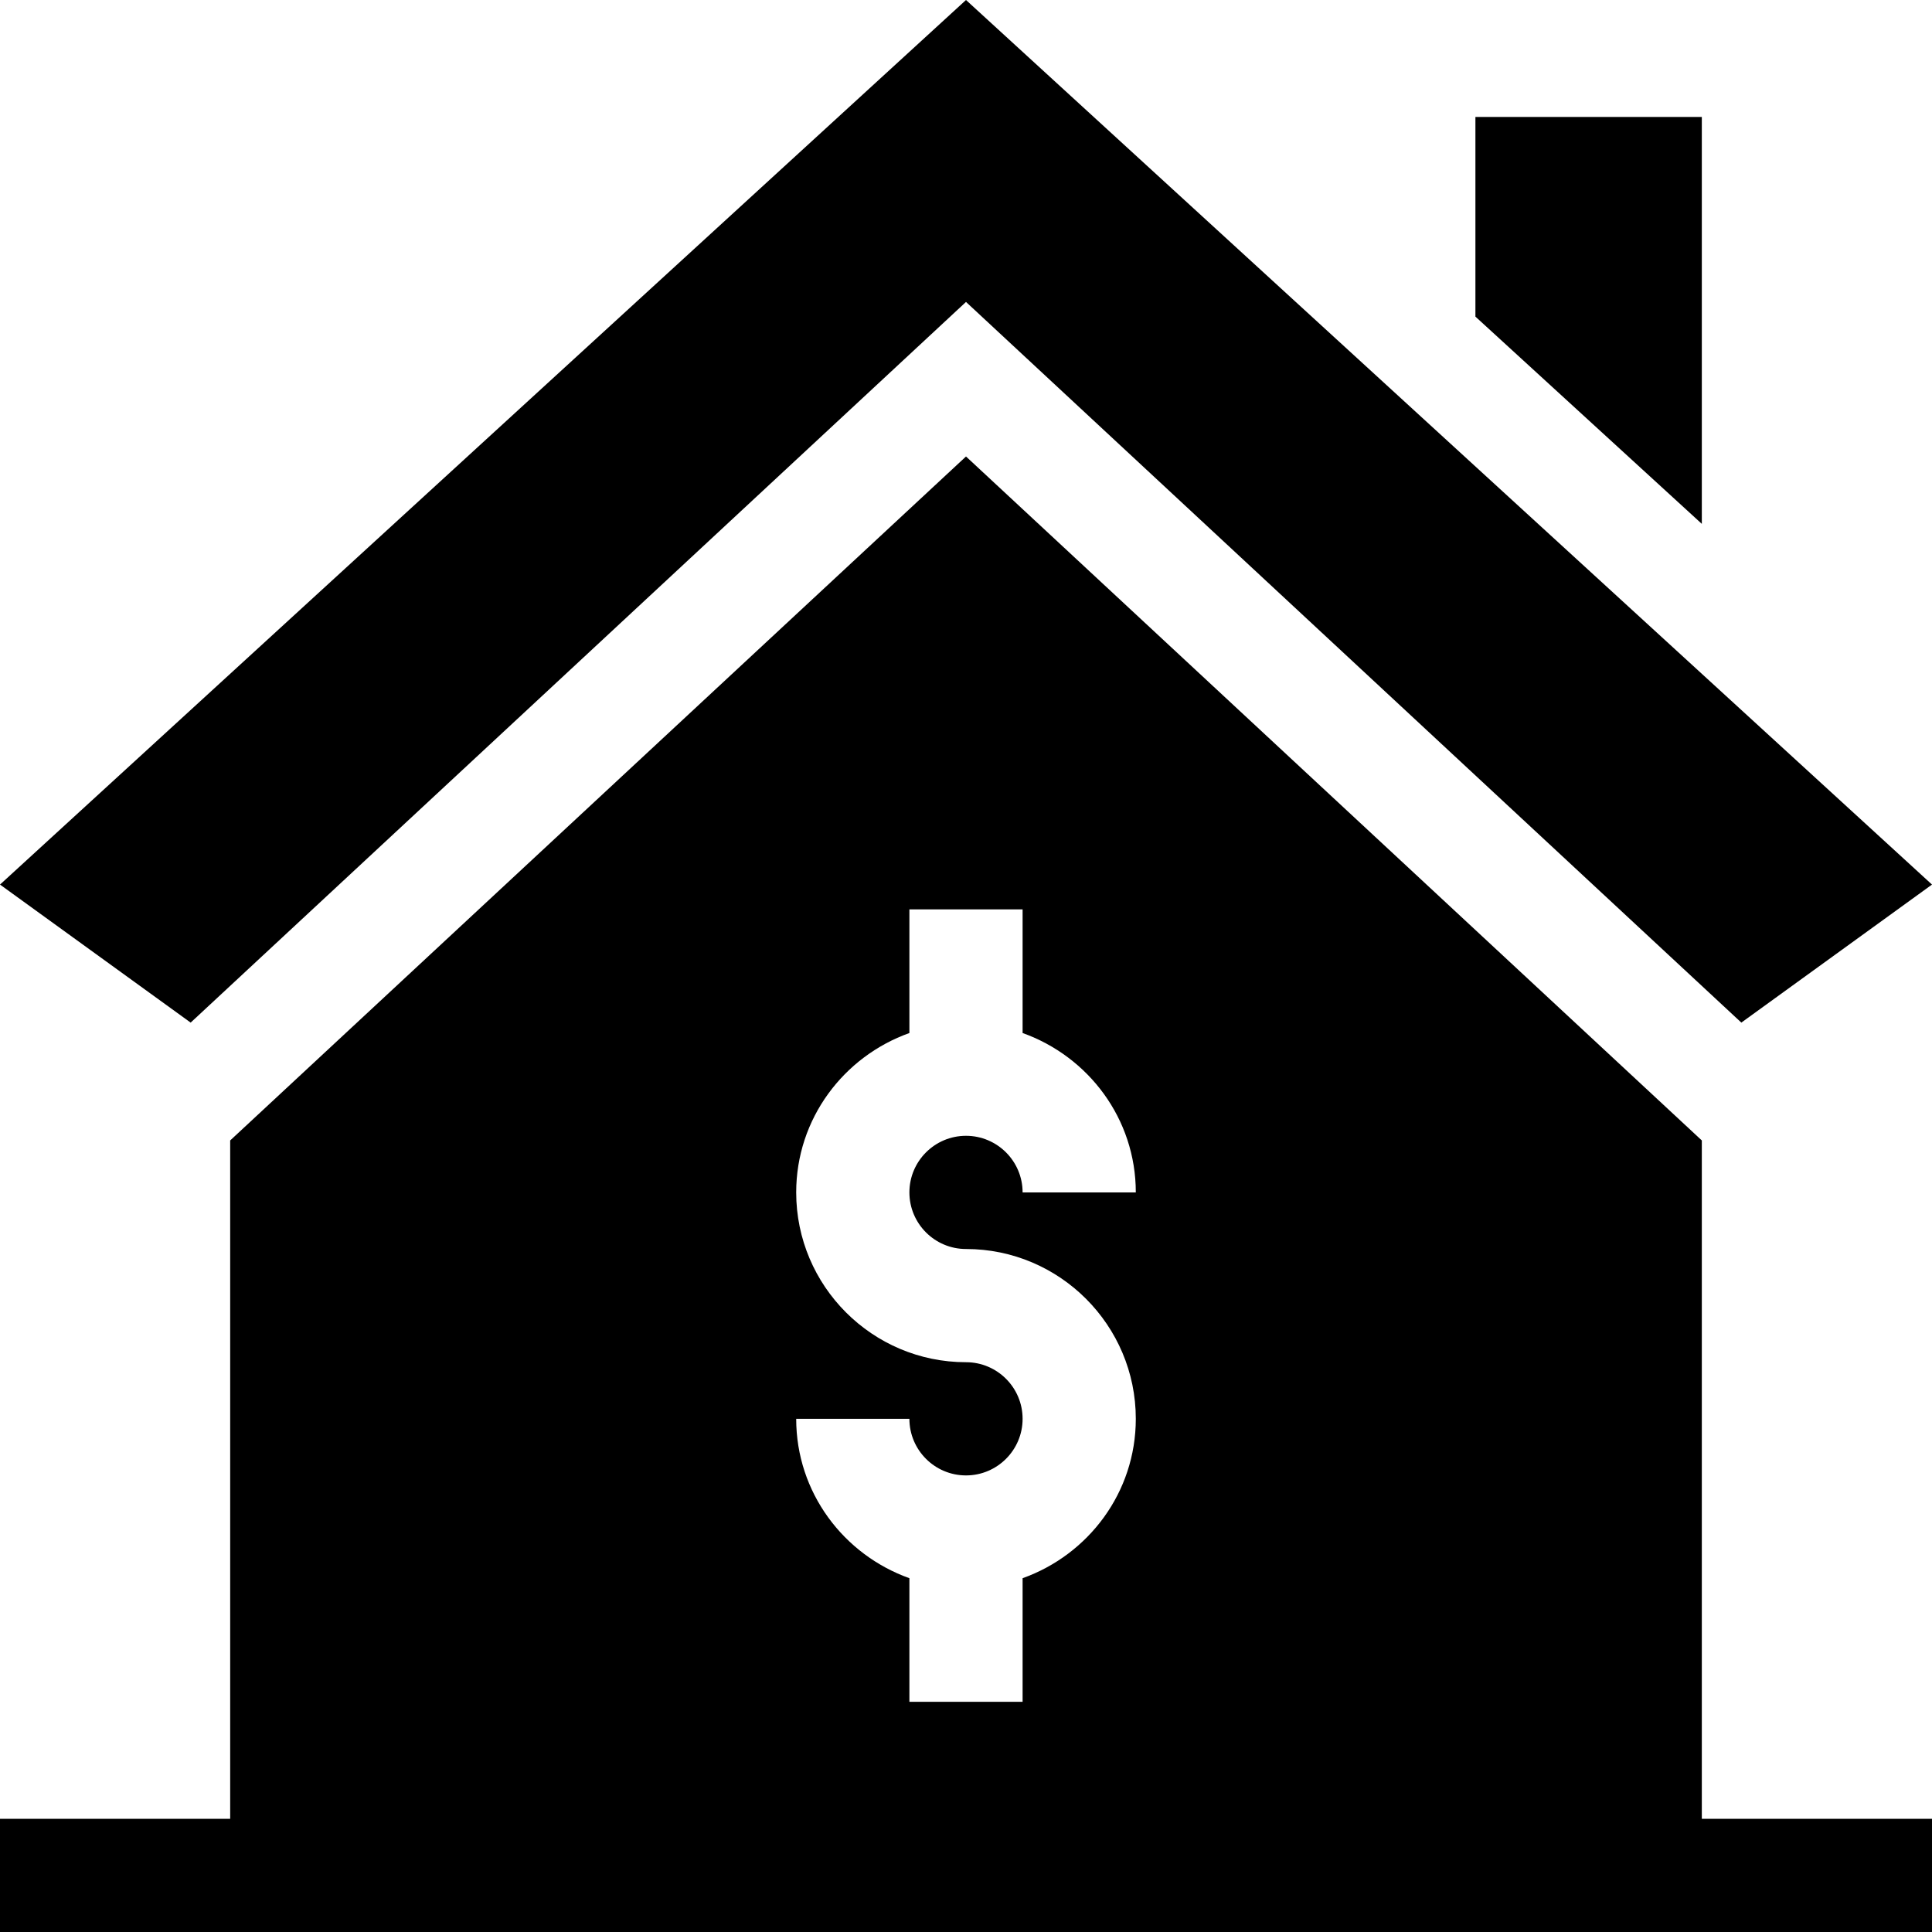 <?xml version="1.0" encoding="UTF-8"?> <svg xmlns="http://www.w3.org/2000/svg" width="266" height="266" viewBox="0 0 266 266" fill="none"><g clip-path="url(#clip0_1524_19)"><path d="M0 121.789L26.25 140.793L133 41.571L239.749 140.793L266 121.789L133 0L0 121.789Z" fill="black"></path><path d="M234.309 157.018L133 62.849L31.691 157.018V250.414H0V266H266V250.414H234.309V157.018ZM133 171.965C145.891 171.965 156.379 182.453 156.379 195.344C156.379 205.491 149.844 214.059 140.793 217.288V234.309H125.207V217.288C116.156 214.059 109.621 205.491 109.621 195.344H125.207C125.207 199.644 128.7 203.137 133 203.137C137.3 203.137 140.793 199.644 140.793 195.344C140.793 191.043 137.3 187.551 133 187.551C120.109 187.551 109.621 177.063 109.621 164.172C109.621 154.025 116.156 145.457 125.207 142.228V125.207H140.793V142.228C149.844 145.457 156.379 154.025 156.379 164.172H140.793C140.793 159.872 137.3 156.379 133 156.379C128.7 156.379 125.207 159.872 125.207 164.172C125.207 168.472 128.7 171.965 133 171.965Z" fill="black"></path><path d="M203.137 16.105V43.592L234.309 72.126V16.105H203.137Z" fill="black"></path></g><defs><clipPath id="clip0_1524_19"><rect width="266" height="266" fill="white"></rect></clipPath></defs></svg> 